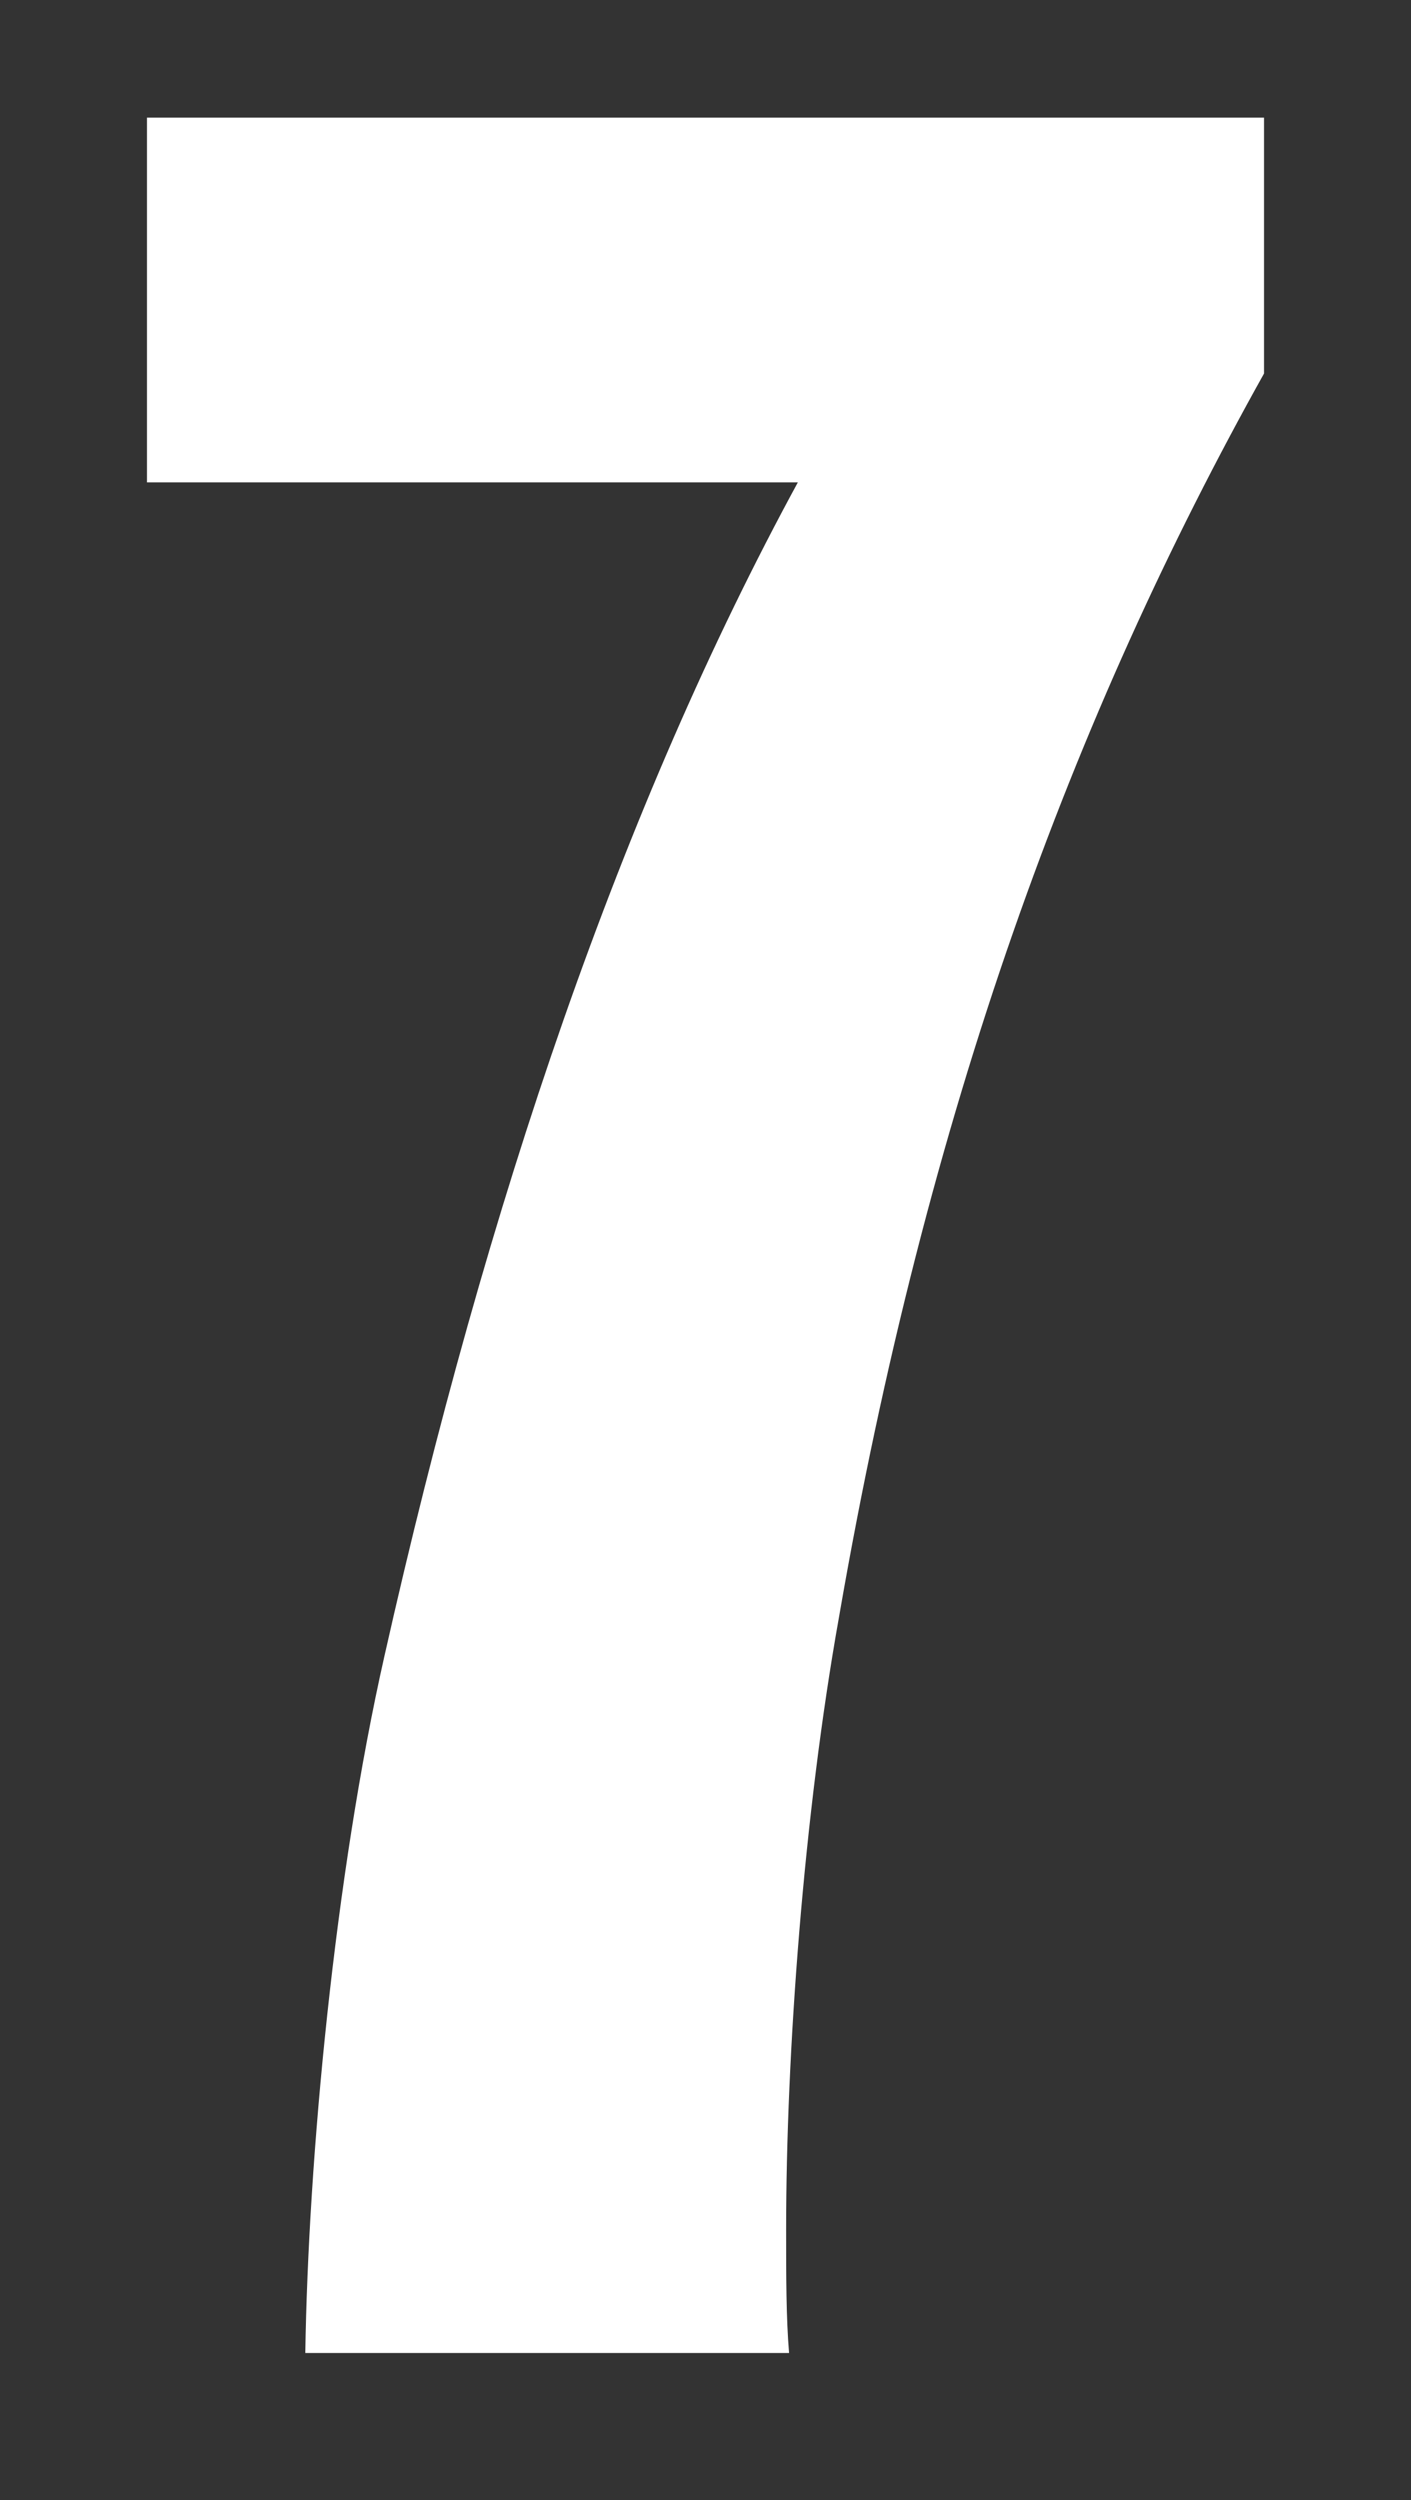 <?xml version="1.0" encoding="UTF-8"?>
<svg width="48px" height="85px" viewBox="0 0 48 85" version="1.1" xmlns="http://www.w3.org/2000/svg" xmlns:xlink="http://www.w3.org/1999/xlink">
    <rect x="0" y="0" width="48" height="85" fill="#333333" stroke="none"/>
    <!-- Generator: Sketch 55.2 (78181) - https://sketchapp.com -->
    <title>digit-</title>
    <desc>Created with Sketch.</desc>
    <g id="digit-" stroke="none" stroke-width="1" fill="none" fill-rule="evenodd">
        <path d="M43,4 L43,12.7 C36.517,24.3 31.53,37.7 28.538,55 C27.341,61.7 26.743,69.8 26.743,75.8 C26.743,77.4 26.743,78.8 26.843,80 L10.386,80 C10.486,73.4 11.383,63.8 13.079,56.3 C16.57,40.8 21.157,27.4 27.142,16.4 L5,16.4 L5,4 L43,4 Z" id="7" fill="#ffffff" fill-rule="nonzero"></path>
    </g>
</svg>